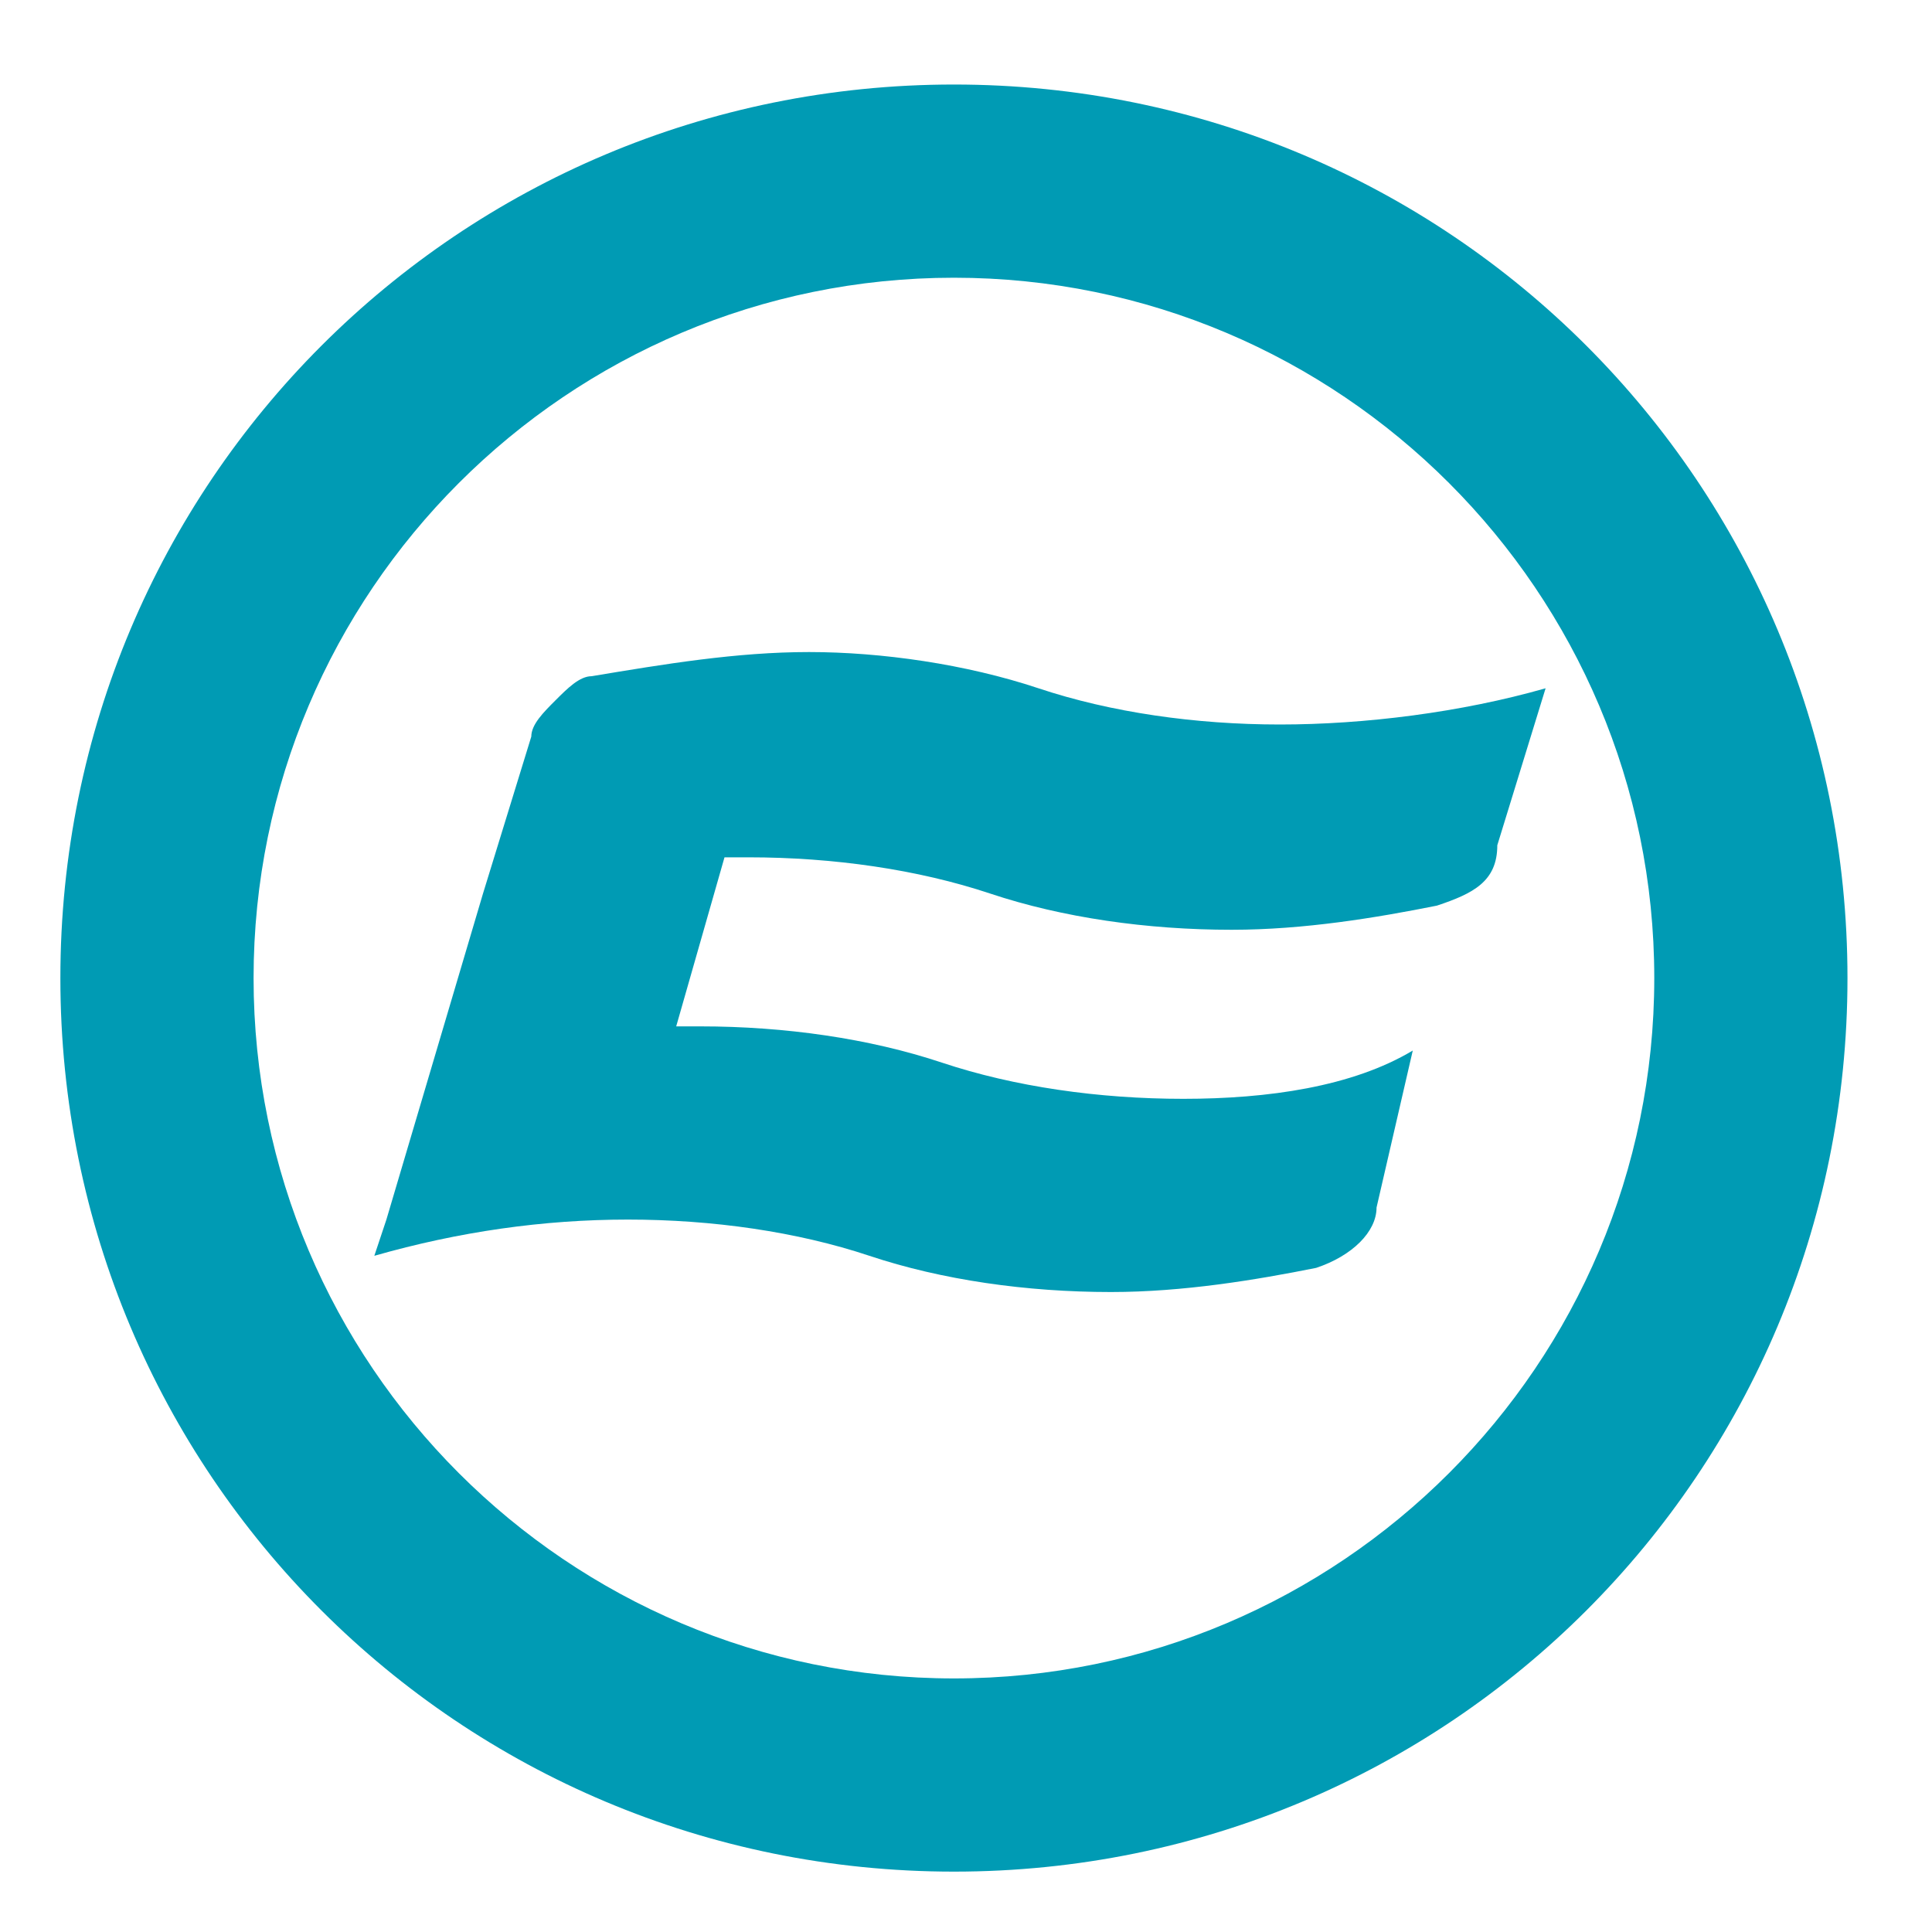 <svg width="16" height="16" viewBox="0 0 16 16" fill="none" xmlns="http://www.w3.org/2000/svg">
<g clip-path="url(#clip0_76_532)">
<mask id="mask0_76_532" style="mask-type:luminance" maskUnits="userSpaceOnUse" x="-1" y="-1" width="18" height="18">
<path d="M16.1 -0.2H-0.1V16.3H16.1V-0.2Z" fill="white"/>
</mask>
<g mask="url(#mask0_76_532)">
<mask id="mask1_76_532" style="mask-type:luminance" maskUnits="userSpaceOnUse" x="-1" y="-1" width="18" height="18">
<path d="M16.1 -0.2H-0.1V16.3H16.1V-0.2Z" fill="white"/>
</mask>
<g mask="url(#mask1_76_532)">
<path d="M7.9 2.3C11.1 2.3 13.7 4.9 13.7 8.1C13.7 11.3 11.1 13.9 7.9 13.9C4.7 13.9 2.1 11.3 2.1 8.1C2.1 4.9 4.7 2.3 7.9 2.3ZM7.9 0.7C3.8 0.7 0.5 4 0.5 8.1C0.5 12.2 3.8 15.5 7.9 15.5C12 15.5 15.3 12.2 15.3 8.1C15.3 4 12 0.7 7.9 0.7ZM57.1 11.3V6.3H54.3L54.7 5.2C54.7 5.1 54.8 5 54.9 4.9C55 4.8 55.1 4.8 55.3 4.8H62L61.6 5.9C61.5 6.1 61.3 6.3 61 6.3H59V11.3M20.6 9.4V6.7C20.6 6.5 20.7 6.4 20.9 6.4H25.2C25.5 6.4 25.7 6.2 25.8 6L26.2 4.9H20.5C20.3 4.9 20 5 19.8 5.1C19.6 5.2 19.4 5.3 19.2 5.5C19.1 5.6 19 5.8 18.9 6C18.8 6.2 18.7 6.5 18.7 6.7V9.4C18.7 9.6 18.8 9.9 18.9 10.1C19 10.3 19.1 10.5 19.3 10.7C19.6 11.1 20.1 11.3 20.6 11.3H25.1C25.4 11.3 25.6 11.1 25.7 10.9L26.1 9.8H21C20.9 9.8 20.8 9.8 20.8 9.7C20.7 9.6 20.6 9.5 20.6 9.4ZM28.9 4.8C28.4 4.8 27.9 5 27.6 5.4C27.4 5.6 27.3 5.8 27.2 6C27.1 6.2 27 6.5 27 6.7V11.3H29V9.6H32.4C32.7 9.6 32.9 9.4 33 9.2L33.4 8.1H29V6.7C29 6.5 29.1 6.4 29.3 6.4H33.6C33.9 6.4 34.1 6.2 34.2 6L34.6 4.9M40 11.1L37.5 7.6V11.3H35.6V4.8H37.2C37.4 4.8 37.6 4.9 37.8 5.1L40 8.4L42.3 5.1C42.4 5 42.4 5 42.5 4.9C42.6 4.8 42.7 4.8 42.9 4.8H44.5V11.3H42.5V7.6M51.7 4.8H47.5C47 4.8 46.5 5 46.2 5.4C46 5.6 45.9 5.8 45.8 6C45.7 6.2 45.7 6.5 45.7 6.7V9.4C45.7 10.4 46.5 11.3 47.6 11.3H51.8C52.3 11.3 52.8 11.1 53.1 10.8C53.5 10.5 53.6 10 53.6 9.5V6.7C53.6 6.5 53.6 6.2 53.5 6C53.4 5.8 53.3 5.6 53.1 5.4C52.9 5.2 52.7 5.1 52.5 5C52.2 4.9 52 4.8 51.7 4.8ZM51.7 9.4C51.7 9.6 51.6 9.7 51.4 9.7H47.9H47.8C47.7 9.7 47.7 9.6 47.6 9.5V9.4V6.7V6.6C47.6 6.6 47.6 6.5 47.7 6.5L47.8 6.4H47.9H51.4C51.6 6.4 51.7 6.5 51.7 6.7M68.6 4.8H64.4C64.2 4.8 63.9 4.9 63.7 5C63.5 5.1 63.3 5.2 63.1 5.4C62.9 5.6 62.8 5.8 62.7 6C62.6 6.2 62.6 6.5 62.6 6.7V9.4C62.6 9.9 62.8 10.4 63.1 10.7C63.4 11.1 63.9 11.3 64.4 11.3H68.6C68.8 11.3 69.1 11.3 69.3 11.2C69.5 11.1 69.7 11 69.9 10.8C70.1 10.6 70.2 10.4 70.3 10.2C70.4 10 70.5 9.7 70.5 9.5V6.7C70.5 6.5 70.4 6.2 70.3 6C70.1 5.5 69.8 5.2 69.3 5C69.1 4.9 68.8 4.8 68.6 4.8ZM68.6 9.4V9.5C68.6 9.5 68.6 9.6 68.5 9.6L68.4 9.7H68.3H64.8C64.7 9.7 64.6 9.7 64.6 9.6C64.5 9.5 64.5 9.5 64.5 9.4V6.7C64.5 6.5 64.6 6.4 64.8 6.4H68.3H68.4L68.5 6.5L68.6 6.6V6.7" fill="#009BB4"/>
</g>
<mask id="mask2_76_532" style="mask-type:luminance" maskUnits="userSpaceOnUse" x="-1" y="-1" width="18" height="18">
<path d="M16.1 -0.2H-0.1V16.3H16.1V-0.2Z" fill="white"/>
</mask>
<g mask="url(#mask2_76_532)">
<path d="M6.2 7.1C6.9 7.1 7.6 7.2 8.2 7.4C8.8 7.6 9.5 7.7 10.2 7.7C10.8 7.7 11.4 7.6 11.9 7.5C12.2 7.4 12.4 7.3 12.4 7L12.8 5.7C12.1 5.9 11.3 6 10.6 6C9.9 6 9.2 5.9 8.6 5.7C8 5.5 7.3 5.4 6.7 5.4C6.1 5.4 5.5 5.5 4.9 5.6C4.8 5.6 4.7 5.7 4.6 5.8C4.5 5.9 4.4 6 4.4 6.1L4 7.4L3.2 10.1L3.1 10.4C3.8 10.2 4.5 10.1 5.2 10.1C5.9 10.1 6.6 10.2 7.2 10.4C7.8 10.6 8.5 10.7 9.2 10.7C9.8 10.7 10.4 10.6 10.9 10.5C11.2 10.4 11.4 10.2 11.4 10L11.7 8.7C11.2 9 10.5 9.1 9.8 9.1C9.1 9.1 8.4 9 7.8 8.8C7.2 8.6 6.5 8.5 5.8 8.5H5.6L6 7.1H6.2Z" fill="#009BB4"/>
</g>
</g>
</g>
<defs>
<clipPath id="clip0_76_532">
<rect width="16" height="16" fill="white"/>
</clipPath>
</defs>
</svg>
